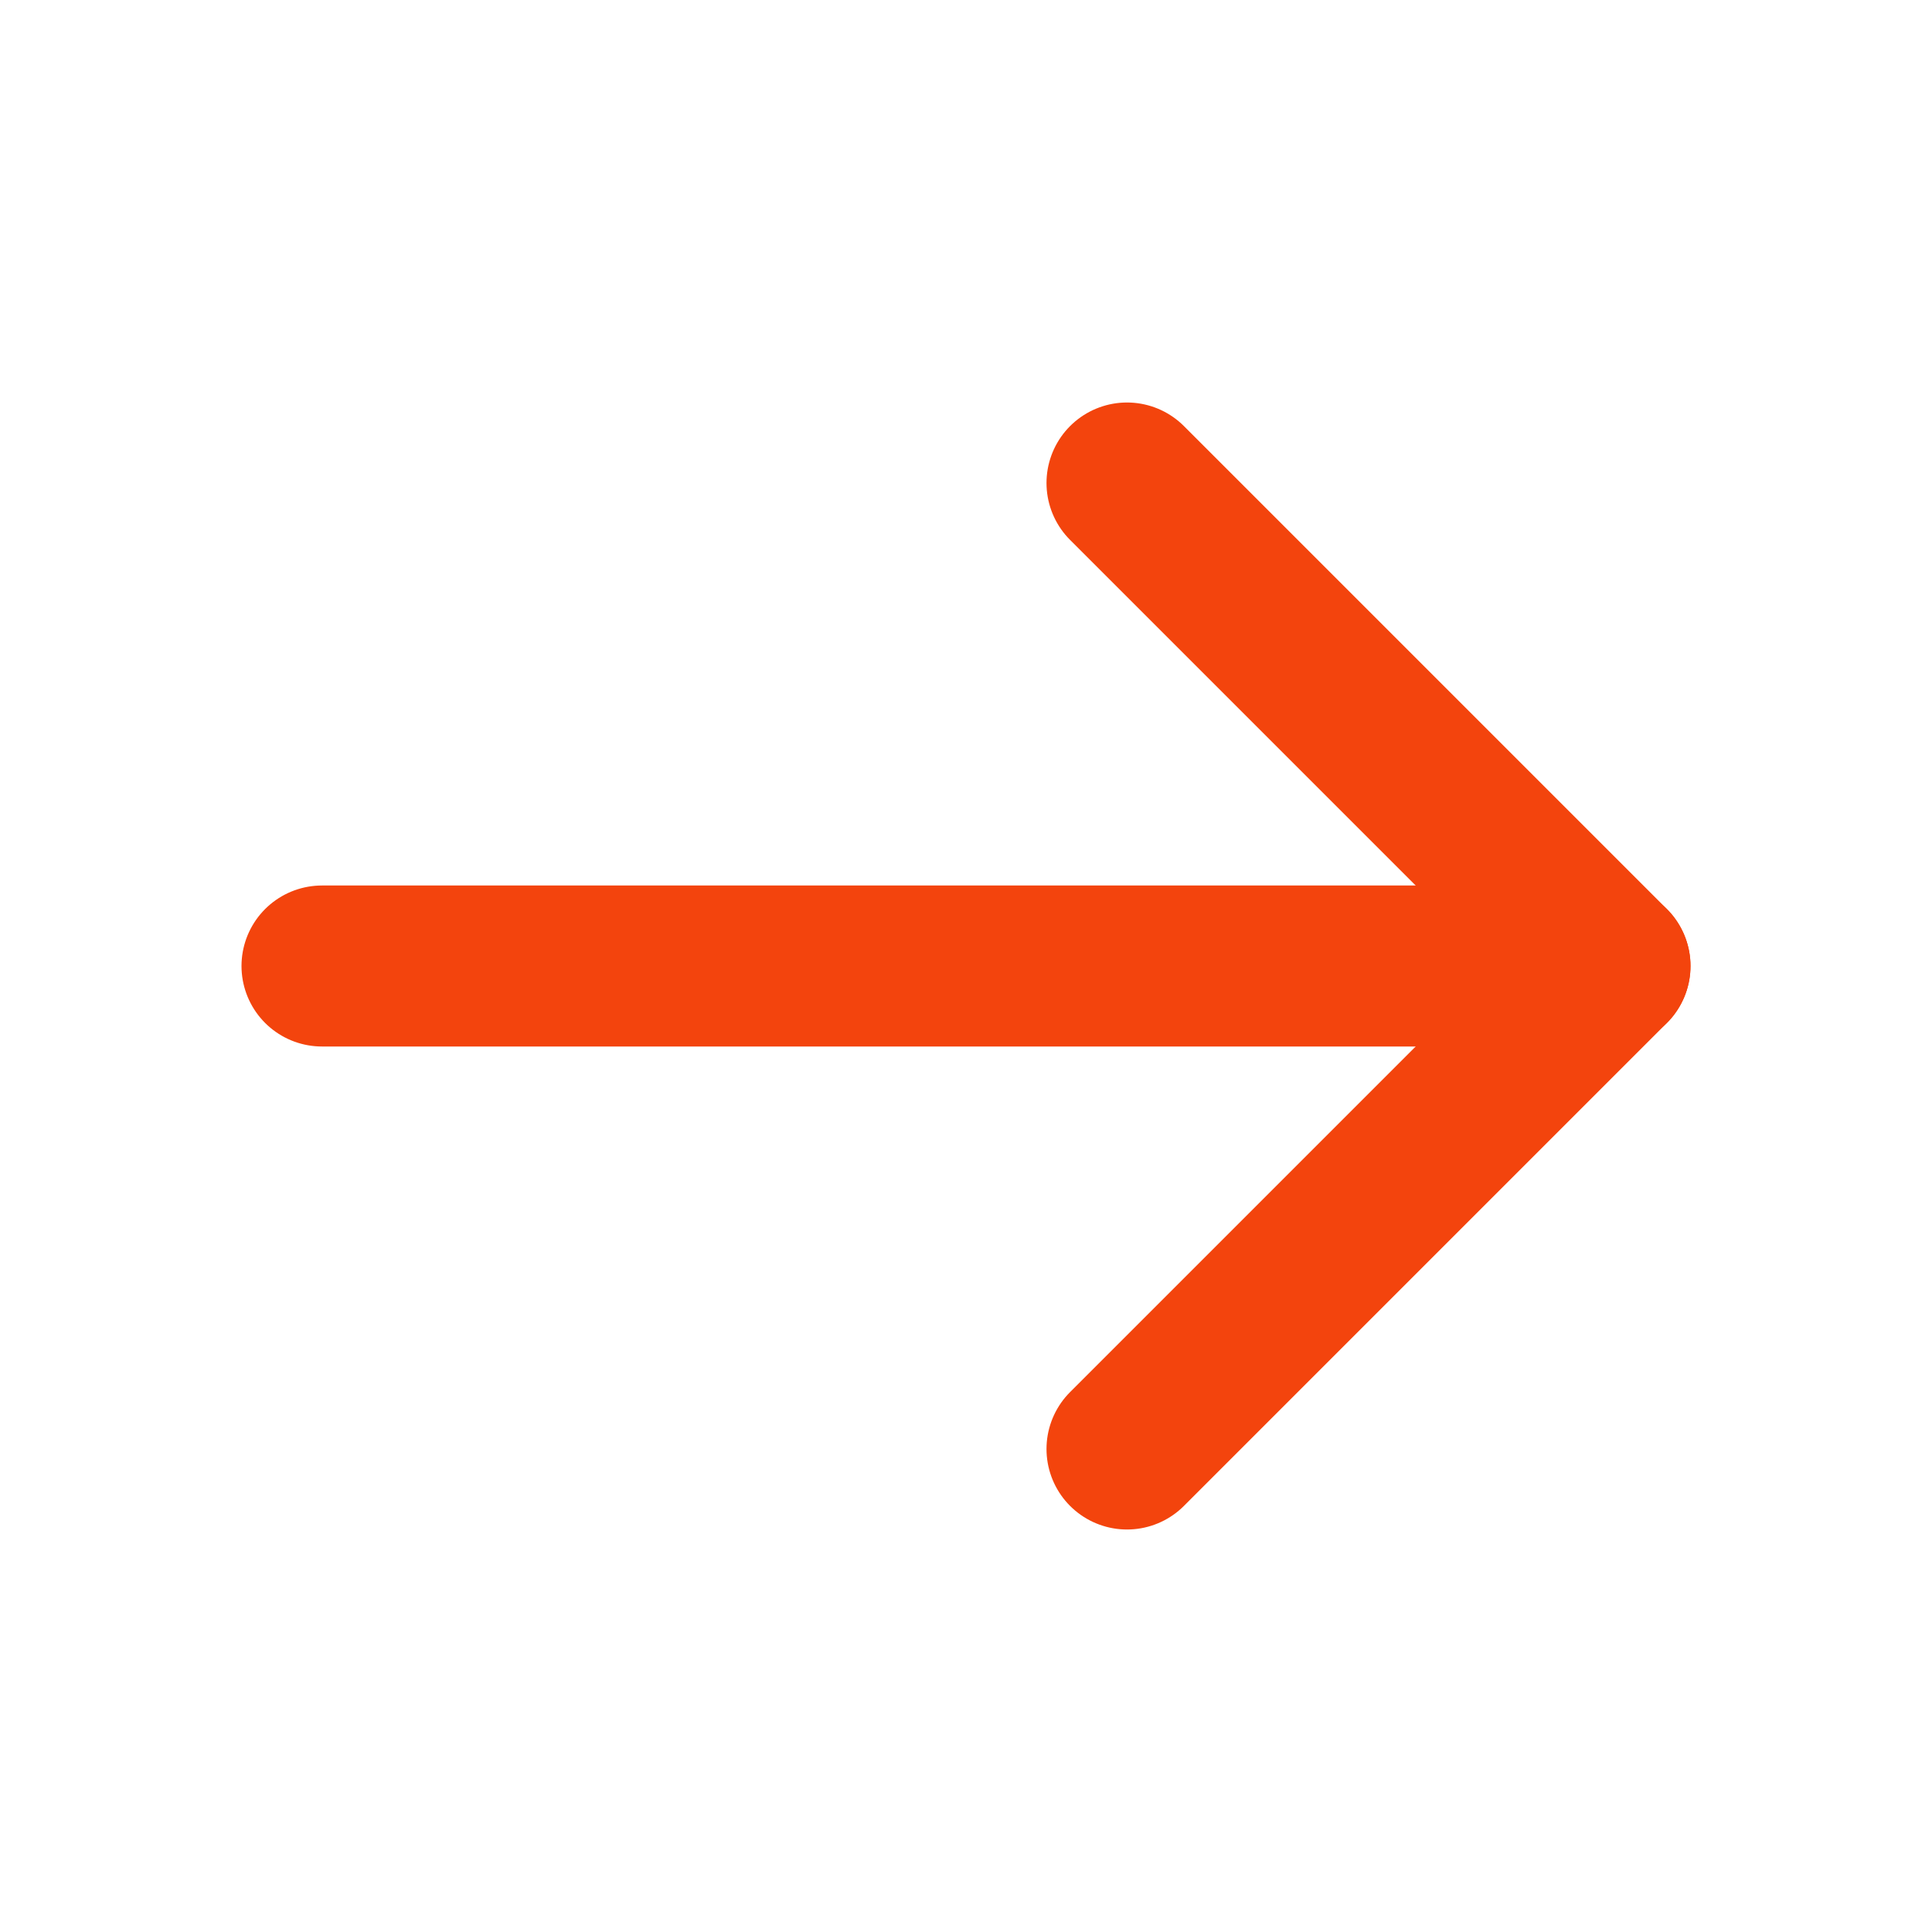 <svg xmlns="http://www.w3.org/2000/svg" width="24" height="24" viewBox="0 0 24 24" fill="none" stroke="#f3440d" stroke-width="2" stroke-linecap="round" stroke-linejoin="round">
    <line x1="4" y1="12" x2="20" y2="12" />
    <polyline points="14 6 20 12 14 18" />
</svg>